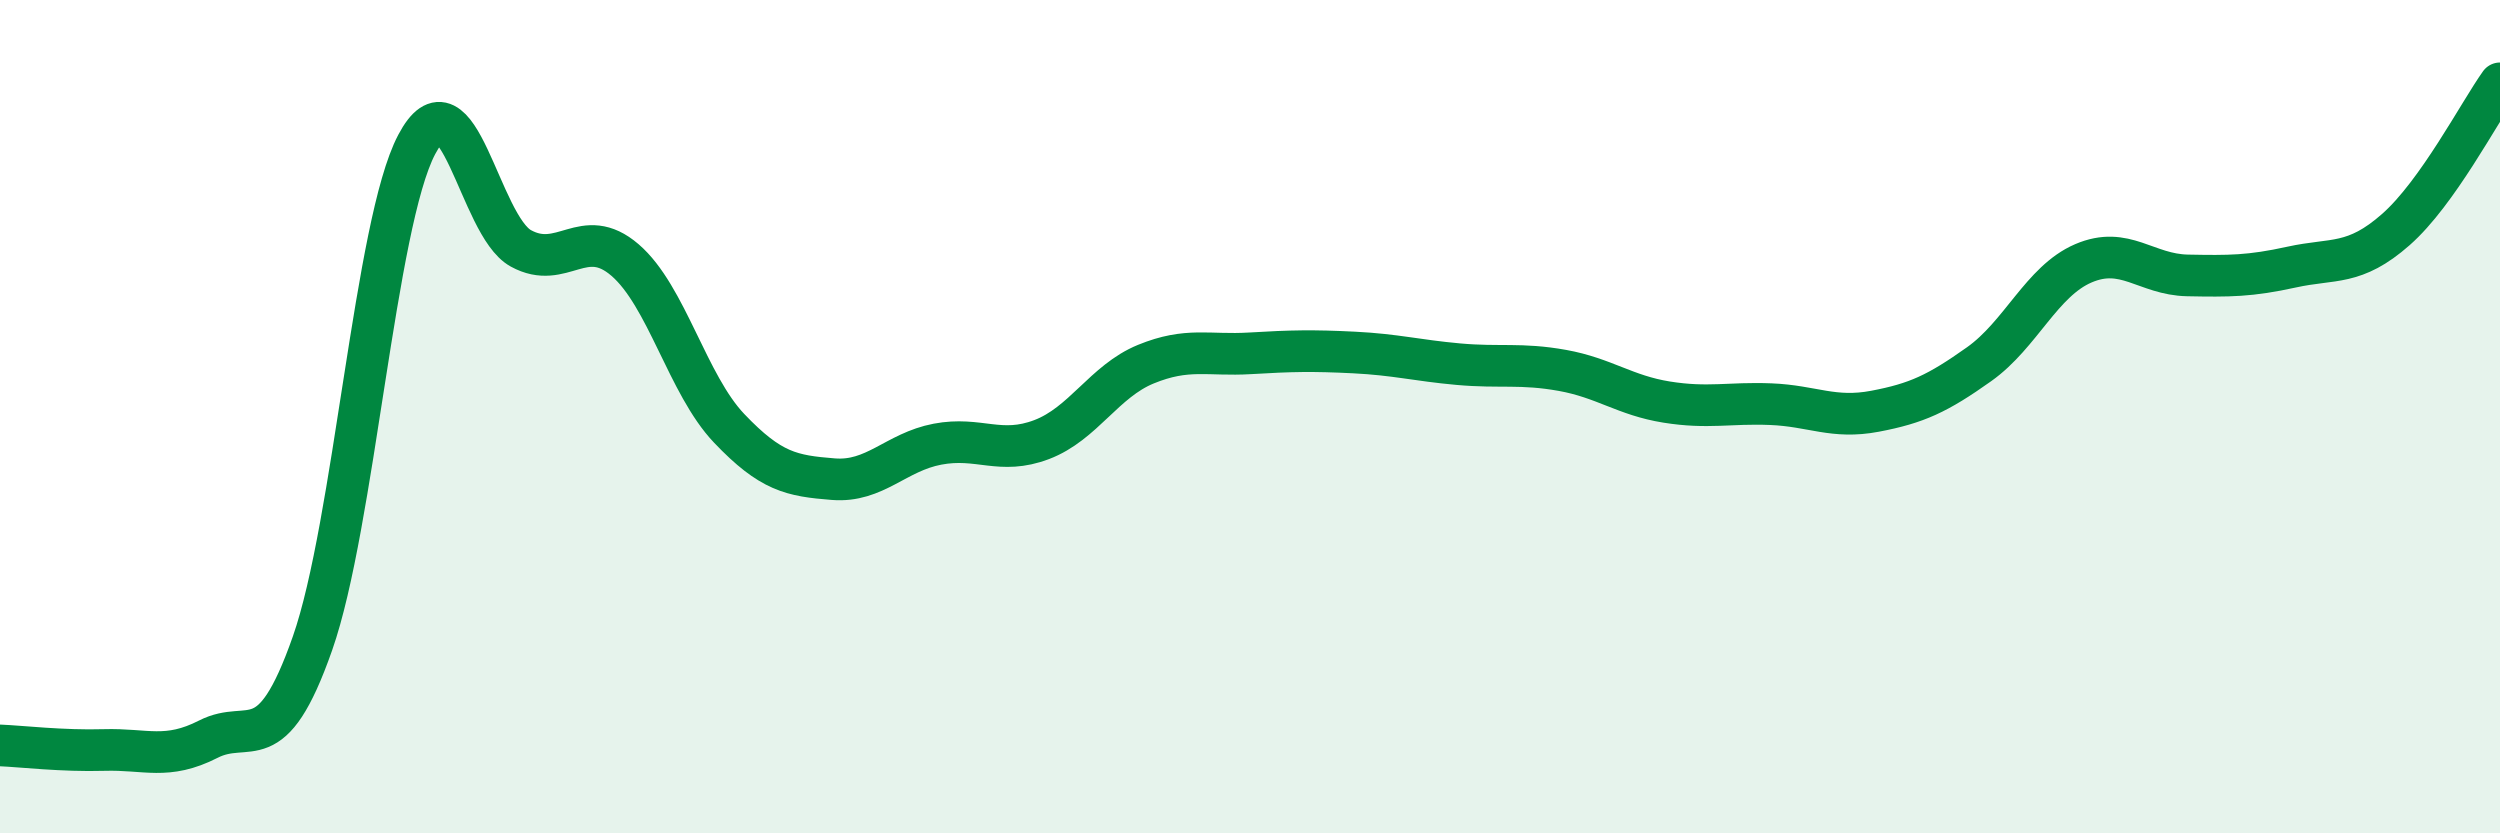 
    <svg width="60" height="20" viewBox="0 0 60 20" xmlns="http://www.w3.org/2000/svg">
      <path
        d="M 0,17.89 C 0.5,17.91 1.5,18.03 2.5,18 C 3.5,17.97 4,18.25 5,17.74 C 6,17.23 6.5,18.29 7.5,15.44 C 8.5,12.59 9,5.37 10,3.47 C 11,1.57 11.5,5.41 12.5,5.96 C 13.5,6.51 14,5.38 15,6.24 C 16,7.1 16.5,9.23 17.5,10.28 C 18.5,11.33 19,11.42 20,11.5 C 21,11.58 21.5,10.85 22.5,10.66 C 23.5,10.47 24,10.93 25,10.55 C 26,10.17 26.5,9.15 27.5,8.74 C 28.5,8.33 29,8.54 30,8.48 C 31,8.42 31.5,8.41 32.5,8.46 C 33.5,8.51 34,8.65 35,8.74 C 36,8.83 36.5,8.71 37.5,8.89 C 38.5,9.07 39,9.49 40,9.65 C 41,9.81 41.5,9.66 42.5,9.7 C 43.5,9.74 44,10.06 45,9.87 C 46,9.68 46.5,9.45 47.5,8.74 C 48.5,8.03 49,6.75 50,6.32 C 51,5.89 51.5,6.59 52.5,6.61 C 53.5,6.63 54,6.63 55,6.41 C 56,6.19 56.5,6.39 57.5,5.51 C 58.5,4.63 59.5,2.7 60,2L60 20L0 20Z"
        fill="#008740"
        opacity="0.1"
        stroke-linecap="round"
        stroke-linejoin="round"
      />
      <path
        d="M 0,17.89 C 0.5,17.91 1.5,18.03 2.5,18 C 3.5,17.97 4,18.25 5,17.74 C 6,17.23 6.5,18.29 7.5,15.44 C 8.5,12.59 9,5.37 10,3.47 C 11,1.57 11.5,5.41 12.5,5.96 C 13.5,6.51 14,5.38 15,6.24 C 16,7.1 16.5,9.23 17.5,10.28 C 18.5,11.33 19,11.42 20,11.5 C 21,11.58 21.5,10.85 22.5,10.66 C 23.5,10.47 24,10.93 25,10.55 C 26,10.17 26.5,9.15 27.5,8.74 C 28.5,8.33 29,8.54 30,8.48 C 31,8.42 31.5,8.41 32.5,8.46 C 33.5,8.51 34,8.65 35,8.74 C 36,8.83 36.5,8.71 37.5,8.89 C 38.5,9.07 39,9.49 40,9.65 C 41,9.81 41.5,9.66 42.5,9.7 C 43.5,9.74 44,10.06 45,9.87 C 46,9.68 46.5,9.45 47.5,8.74 C 48.5,8.03 49,6.75 50,6.32 C 51,5.89 51.5,6.59 52.5,6.61 C 53.5,6.63 54,6.63 55,6.41 C 56,6.19 56.5,6.39 57.5,5.51 C 58.5,4.63 59.5,2.7 60,2"
        stroke="#008740"
        stroke-width="1"
        fill="none"
        stroke-linecap="round"
        stroke-linejoin="round"
      />
    </svg>
  